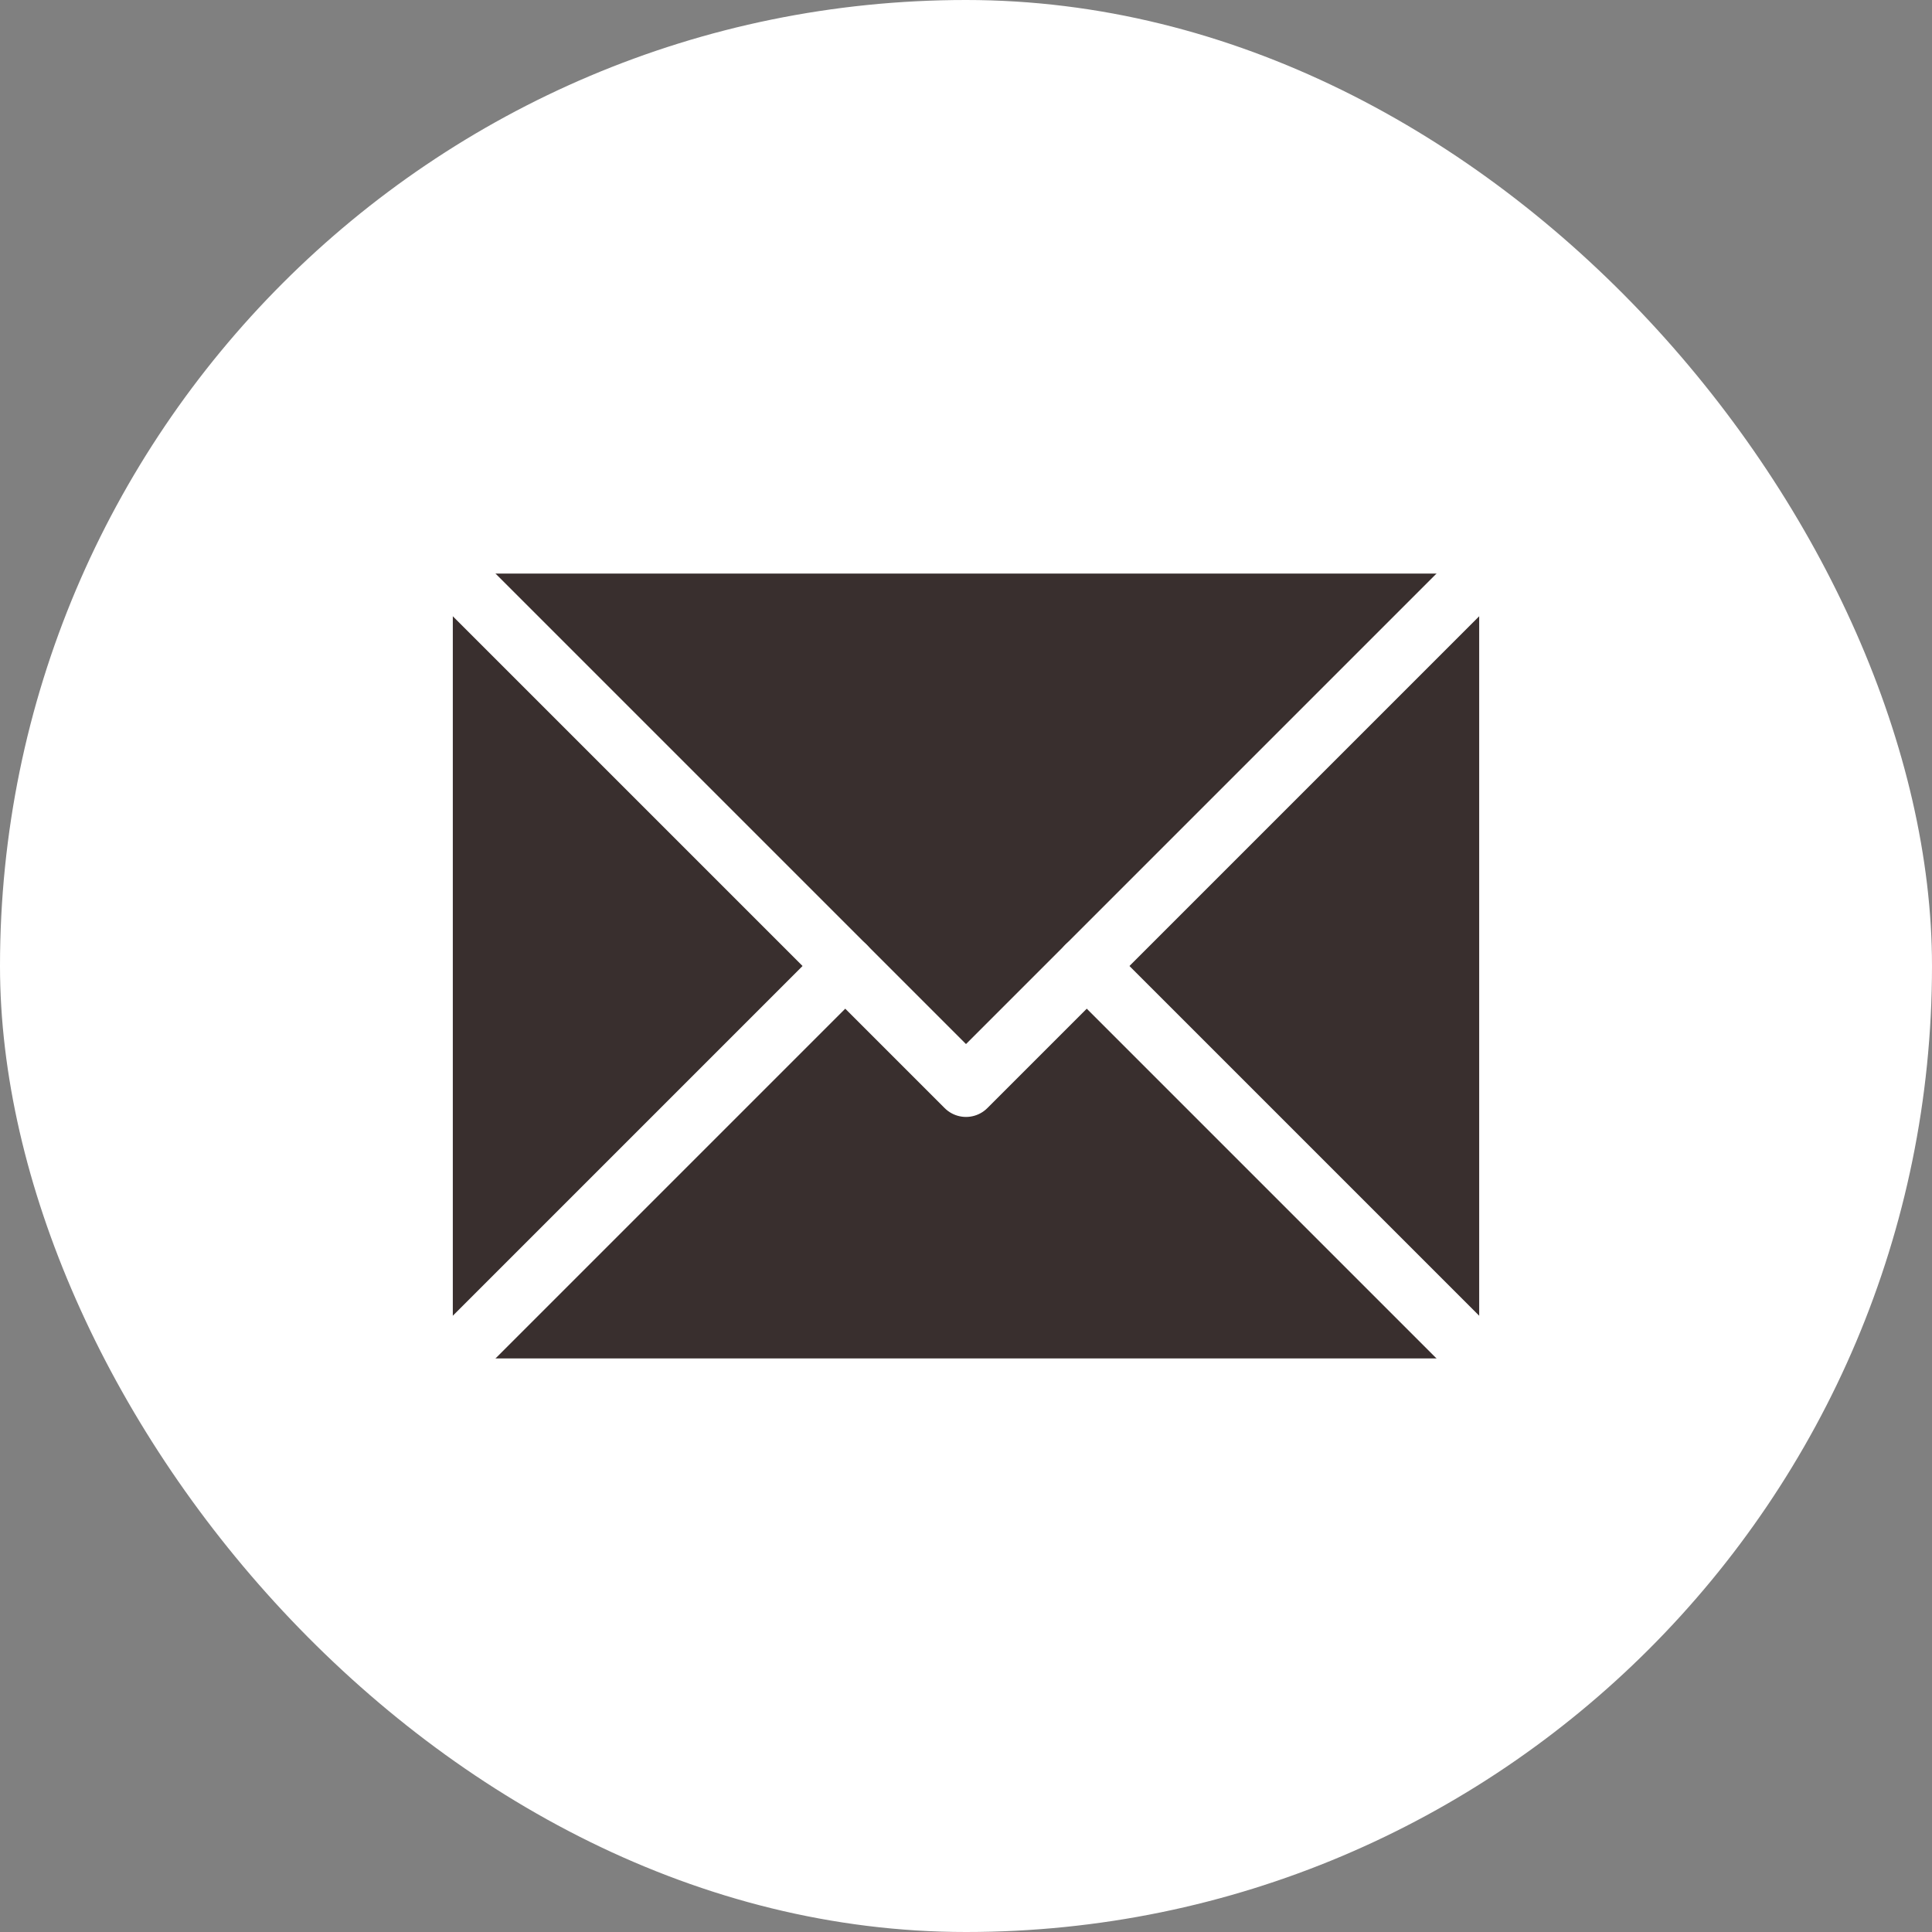 <?xml version="1.0" encoding="UTF-8"?> <svg xmlns="http://www.w3.org/2000/svg" width="32" height="32" viewBox="0 0 32 32" fill="none"><rect x="0" y="0" width="32" height="32" fill="#808080" stroke="none"/><g clip-path="url(#clip0_102_257)"><rect width="32" height="32" rx="16" fill="white"></rect><path d="M7 9H25V22.222C25 22.428 24.921 22.626 24.78 22.772C24.64 22.918 24.449 23 24.25 23H7.75C7.551 23 7.36 22.918 7.22 22.772C7.079 22.626 7 22.428 7 22.222V9Z" fill="#392F2E" stroke="white" stroke-linecap="round" stroke-linejoin="round"></path><path d="M14 16L7 23" stroke="white" stroke-linecap="round" stroke-linejoin="round"></path><path d="M25 23L18 16" stroke="white" stroke-linecap="round" stroke-linejoin="round"></path><path d="M25 9L16 18L7 9" stroke="white" stroke-linecap="round" stroke-linejoin="round"></path></g><defs><clipPath id="clip0_102_257"><rect width="32" height="32" rx="16" fill="white"></rect></clipPath></defs></svg> 
